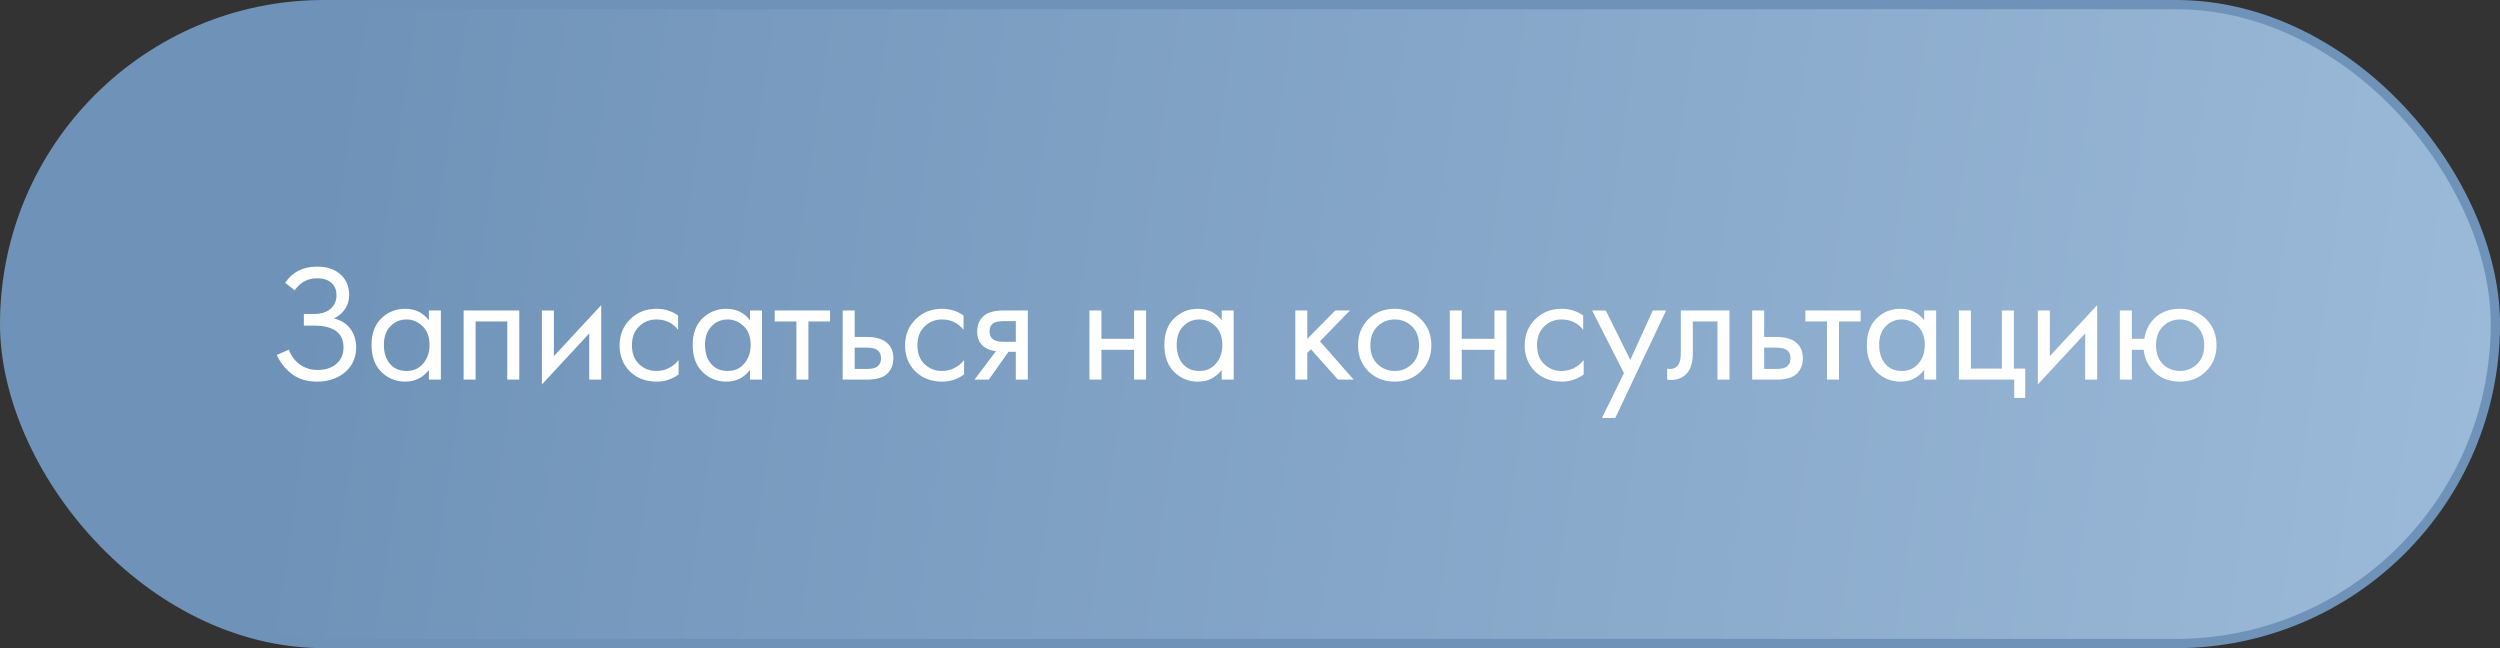 <?xml version="1.0" encoding="UTF-8"?> <svg xmlns="http://www.w3.org/2000/svg" width="270" height="70" viewBox="0 0 270 70" fill="none"><rect x="0" y="0" width="270" height="70" fill="#333333" stroke="none"/> <rect x="0.5" y="0.5" width="269" height="69" rx="34.5" fill="url(#paint0_linear)" stroke="#6F93B8"></rect> <path d="M31.826 31.352L30.8 30.542C31.58 29.378 32.726 28.796 34.238 28.796C35.318 28.796 36.164 29.078 36.776 29.642C37.4 30.206 37.712 30.944 37.712 31.856C37.712 32.444 37.556 32.96 37.244 33.404C36.944 33.836 36.548 34.166 36.056 34.394C36.836 34.574 37.43 34.946 37.838 35.51C38.258 36.074 38.468 36.734 38.468 37.49C38.468 38.738 37.97 39.716 36.974 40.424C36.206 40.952 35.294 41.216 34.238 41.216C33.146 41.216 32.24 40.94 31.52 40.388C30.8 39.836 30.26 39.152 29.9 38.336L31.196 37.76C31.436 38.432 31.832 38.966 32.384 39.362C32.936 39.758 33.572 39.956 34.292 39.956C35.024 39.956 35.636 39.788 36.128 39.452C36.776 38.996 37.1 38.354 37.1 37.526C37.1 35.954 36.032 35.168 33.896 35.168H32.816V33.908H33.896C34.688 33.908 35.294 33.716 35.714 33.332C36.134 32.948 36.344 32.462 36.344 31.874C36.344 31.358 36.182 30.938 35.858 30.614C35.498 30.242 34.958 30.056 34.238 30.056C33.23 30.056 32.426 30.488 31.826 31.352ZM46.319 34.592V33.53H47.615V41H46.319V39.956C45.671 40.796 44.819 41.216 43.763 41.216C42.755 41.216 41.897 40.868 41.189 40.172C40.481 39.476 40.127 38.504 40.127 37.256C40.127 36.032 40.475 35.078 41.171 34.394C41.879 33.698 42.743 33.35 43.763 33.35C44.843 33.35 45.695 33.764 46.319 34.592ZM43.907 34.502C43.223 34.502 42.641 34.748 42.161 35.24C41.693 35.72 41.459 36.392 41.459 37.256C41.459 38.084 41.675 38.762 42.107 39.29C42.551 39.806 43.151 40.064 43.907 40.064C44.663 40.064 45.263 39.794 45.707 39.254C46.163 38.714 46.391 38.054 46.391 37.274C46.391 36.386 46.139 35.702 45.635 35.222C45.131 34.742 44.555 34.502 43.907 34.502ZM50.07 33.53H56.082V41H54.786V34.718H51.366V41H50.07V33.53ZM58.525 33.53H59.821V38.462L64.933 32.954V41H63.637V36.014L58.525 41.522V33.53ZM73.234 34.07V35.618C72.646 34.874 71.866 34.502 70.894 34.502C70.162 34.502 69.538 34.754 69.022 35.258C68.506 35.75 68.248 36.428 68.248 37.292C68.248 38.156 68.506 38.834 69.022 39.326C69.538 39.818 70.156 40.064 70.876 40.064C71.836 40.064 72.64 39.674 73.288 38.894V40.442C72.58 40.958 71.788 41.216 70.912 41.216C69.748 41.216 68.788 40.85 68.032 40.118C67.288 39.374 66.916 38.438 66.916 37.31C66.916 36.17 67.294 35.228 68.05 34.484C68.806 33.728 69.76 33.35 70.912 33.35C71.776 33.35 72.55 33.59 73.234 34.07ZM81.001 34.592V33.53H82.297V41H81.001V39.956C80.353 40.796 79.501 41.216 78.445 41.216C77.437 41.216 76.579 40.868 75.871 40.172C75.163 39.476 74.809 38.504 74.809 37.256C74.809 36.032 75.157 35.078 75.853 34.394C76.561 33.698 77.425 33.35 78.445 33.35C79.525 33.35 80.377 33.764 81.001 34.592ZM78.589 34.502C77.905 34.502 77.323 34.748 76.843 35.24C76.375 35.72 76.141 36.392 76.141 37.256C76.141 38.084 76.357 38.762 76.789 39.29C77.233 39.806 77.833 40.064 78.589 40.064C79.345 40.064 79.945 39.794 80.389 39.254C80.845 38.714 81.073 38.054 81.073 37.274C81.073 36.386 80.821 35.702 80.317 35.222C79.813 34.742 79.237 34.502 78.589 34.502ZM89.647 34.718H87.307V41H86.011V34.718H83.671V33.53H89.647V34.718ZM91.009 41V33.53H92.305V36.392H93.637C94.669 36.392 95.425 36.638 95.905 37.13C96.289 37.514 96.481 38.036 96.481 38.696C96.481 39.392 96.259 39.95 95.815 40.37C95.371 40.79 94.639 41 93.619 41H91.009ZM92.305 39.848H93.511C94.051 39.848 94.435 39.782 94.663 39.65C94.987 39.434 95.149 39.116 95.149 38.696C95.149 38.264 94.993 37.952 94.681 37.76C94.465 37.616 94.081 37.544 93.529 37.544H92.305V39.848ZM104.066 34.07V35.618C103.478 34.874 102.698 34.502 101.726 34.502C100.994 34.502 100.37 34.754 99.854 35.258C99.338 35.75 99.08 36.428 99.08 37.292C99.08 38.156 99.338 38.834 99.854 39.326C100.37 39.818 100.988 40.064 101.708 40.064C102.668 40.064 103.472 39.674 104.12 38.894V40.442C103.412 40.958 102.62 41.216 101.744 41.216C100.58 41.216 99.62 40.85 98.864 40.118C98.12 39.374 97.748 38.438 97.748 37.31C97.748 36.17 98.126 35.228 98.882 34.484C99.638 33.728 100.592 33.35 101.744 33.35C102.608 33.35 103.382 33.59 104.066 34.07ZM105.245 41L107.567 37.922C107.495 37.922 107.393 37.91 107.261 37.886C107.141 37.862 106.961 37.802 106.721 37.706C106.481 37.61 106.283 37.484 106.127 37.328C105.731 36.956 105.533 36.458 105.533 35.834C105.533 35.126 105.755 34.568 106.199 34.16C106.643 33.74 107.375 33.53 108.395 33.53H111.005V41H109.709V37.994H108.917L106.793 41H105.245ZM109.709 36.914V34.682H108.503C107.939 34.682 107.549 34.748 107.333 34.88C107.021 35.084 106.865 35.39 106.865 35.798C106.865 36.206 107.021 36.506 107.333 36.698C107.561 36.842 107.945 36.914 108.485 36.914H109.709ZM117.658 41V33.53H118.954V36.59H122.482V33.53H123.778V41H122.482V37.778H118.954V41H117.658ZM131.942 34.592V33.53H133.238V41H131.942V39.956C131.294 40.796 130.442 41.216 129.386 41.216C128.378 41.216 127.52 40.868 126.812 40.172C126.104 39.476 125.75 38.504 125.75 37.256C125.75 36.032 126.098 35.078 126.794 34.394C127.502 33.698 128.366 33.35 129.386 33.35C130.466 33.35 131.318 33.764 131.942 34.592ZM129.53 34.502C128.846 34.502 128.264 34.748 127.784 35.24C127.316 35.72 127.082 36.392 127.082 37.256C127.082 38.084 127.298 38.762 127.73 39.29C128.174 39.806 128.774 40.064 129.53 40.064C130.286 40.064 130.886 39.794 131.33 39.254C131.786 38.714 132.014 38.054 132.014 37.274C132.014 36.386 131.762 35.702 131.258 35.222C130.754 34.742 130.178 34.502 129.53 34.502ZM139.894 33.53H141.19V36.59L144.214 33.53H145.798L142.558 36.86L146.194 41H144.502L141.586 37.724L141.19 38.102V41H139.894V33.53ZM153.454 40.1C152.71 40.844 151.768 41.216 150.628 41.216C149.488 41.216 148.54 40.844 147.784 40.1C147.04 39.356 146.668 38.42 146.668 37.292C146.668 36.152 147.04 35.21 147.784 34.466C148.54 33.722 149.488 33.35 150.628 33.35C151.768 33.35 152.71 33.722 153.454 34.466C154.21 35.21 154.588 36.152 154.588 37.292C154.588 38.42 154.21 39.356 153.454 40.1ZM152.482 35.24C151.978 34.748 151.36 34.502 150.628 34.502C149.896 34.502 149.272 34.754 148.756 35.258C148.252 35.75 148 36.428 148 37.292C148 38.156 148.258 38.834 148.774 39.326C149.29 39.818 149.908 40.064 150.628 40.064C151.348 40.064 151.966 39.818 152.482 39.326C152.998 38.834 153.256 38.156 153.256 37.292C153.256 36.416 152.998 35.732 152.482 35.24ZM156.576 41V33.53H157.872V36.59H161.4V33.53H162.696V41H161.4V37.778H157.872V41H156.576ZM170.986 34.07V35.618C170.398 34.874 169.618 34.502 168.646 34.502C167.914 34.502 167.29 34.754 166.774 35.258C166.258 35.75 166 36.428 166 37.292C166 38.156 166.258 38.834 166.774 39.326C167.29 39.818 167.908 40.064 168.628 40.064C169.588 40.064 170.392 39.674 171.04 38.894V40.442C170.332 40.958 169.54 41.216 168.664 41.216C167.5 41.216 166.54 40.85 165.784 40.118C165.04 39.374 164.668 38.438 164.668 37.31C164.668 36.17 165.046 35.228 165.802 34.484C166.558 33.728 167.512 33.35 168.664 33.35C169.528 33.35 170.302 33.59 170.986 34.07ZM173.011 45.14L175.387 40.298L171.949 33.53H173.425L176.071 38.876L178.501 33.53H179.941L174.451 45.14H173.011ZM186.784 33.53V41H185.488V34.718H182.824V38.084C182.824 39.056 182.632 39.776 182.248 40.244C181.816 40.772 181.216 41.036 180.448 41.036C180.352 41.036 180.22 41.024 180.052 41V39.812C180.172 39.836 180.268 39.848 180.34 39.848C180.76 39.848 181.072 39.686 181.276 39.362C181.444 39.098 181.528 38.672 181.528 38.084V33.53H186.784ZM189.236 41V33.53H190.532V36.392H191.864C192.896 36.392 193.652 36.638 194.132 37.13C194.516 37.514 194.708 38.036 194.708 38.696C194.708 39.392 194.486 39.95 194.042 40.37C193.598 40.79 192.866 41 191.846 41H189.236ZM190.532 39.848H191.738C192.278 39.848 192.662 39.782 192.89 39.65C193.214 39.434 193.376 39.116 193.376 38.696C193.376 38.264 193.22 37.952 192.908 37.76C192.692 37.616 192.308 37.544 191.756 37.544H190.532V39.848ZM200.952 34.718H198.612V41H197.316V34.718H194.976V33.53H200.952V34.718ZM207.809 34.592V33.53H209.105V41H207.809V39.956C207.161 40.796 206.309 41.216 205.253 41.216C204.245 41.216 203.387 40.868 202.679 40.172C201.971 39.476 201.617 38.504 201.617 37.256C201.617 36.032 201.965 35.078 202.661 34.394C203.369 33.698 204.233 33.35 205.253 33.35C206.333 33.35 207.185 33.764 207.809 34.592ZM205.397 34.502C204.713 34.502 204.131 34.748 203.651 35.24C203.183 35.72 202.949 36.392 202.949 37.256C202.949 38.084 203.165 38.762 203.597 39.29C204.041 39.806 204.641 40.064 205.397 40.064C206.153 40.064 206.753 39.794 207.197 39.254C207.653 38.714 207.881 38.054 207.881 37.274C207.881 36.386 207.629 35.702 207.125 35.222C206.621 34.742 206.045 34.502 205.397 34.502ZM211.56 41V33.53H212.856V39.812H216.204V33.53H217.5V39.812H218.724V42.98H217.536V41H211.56ZM220.085 33.53H221.381V38.462L226.493 32.954V41H225.197V36.014L220.085 41.522V33.53ZM230.241 36.59H231.591C231.711 35.75 232.047 35.042 232.599 34.466C233.307 33.722 234.249 33.35 235.425 33.35C236.577 33.35 237.525 33.722 238.269 34.466C239.013 35.21 239.385 36.152 239.385 37.292C239.385 38.42 239.007 39.356 238.251 40.1C237.507 40.844 236.565 41.216 235.425 41.216C234.117 41.216 233.091 40.748 232.347 39.812C231.867 39.212 231.591 38.534 231.519 37.778H230.241V41H228.945V33.53H230.241V36.59ZM235.425 34.502C234.705 34.502 234.093 34.754 233.589 35.258C233.097 35.75 232.851 36.428 232.851 37.292C232.851 38.168 233.103 38.852 233.607 39.344C234.111 39.824 234.717 40.064 235.425 40.064C236.145 40.064 236.763 39.818 237.279 39.326C237.795 38.834 238.053 38.156 238.053 37.292C238.053 36.428 237.795 35.75 237.279 35.258C236.775 34.754 236.157 34.502 235.425 34.502Z" fill="white"></path> <defs> <linearGradient id="paint0_linear" x1="32" y1="35" x2="270" y2="70" gradientUnits="userSpaceOnUse"> <stop stop-color="#6F93B8"></stop> <stop offset="1" stop-color="#9CBAD9"></stop> </linearGradient> </defs> </svg> 